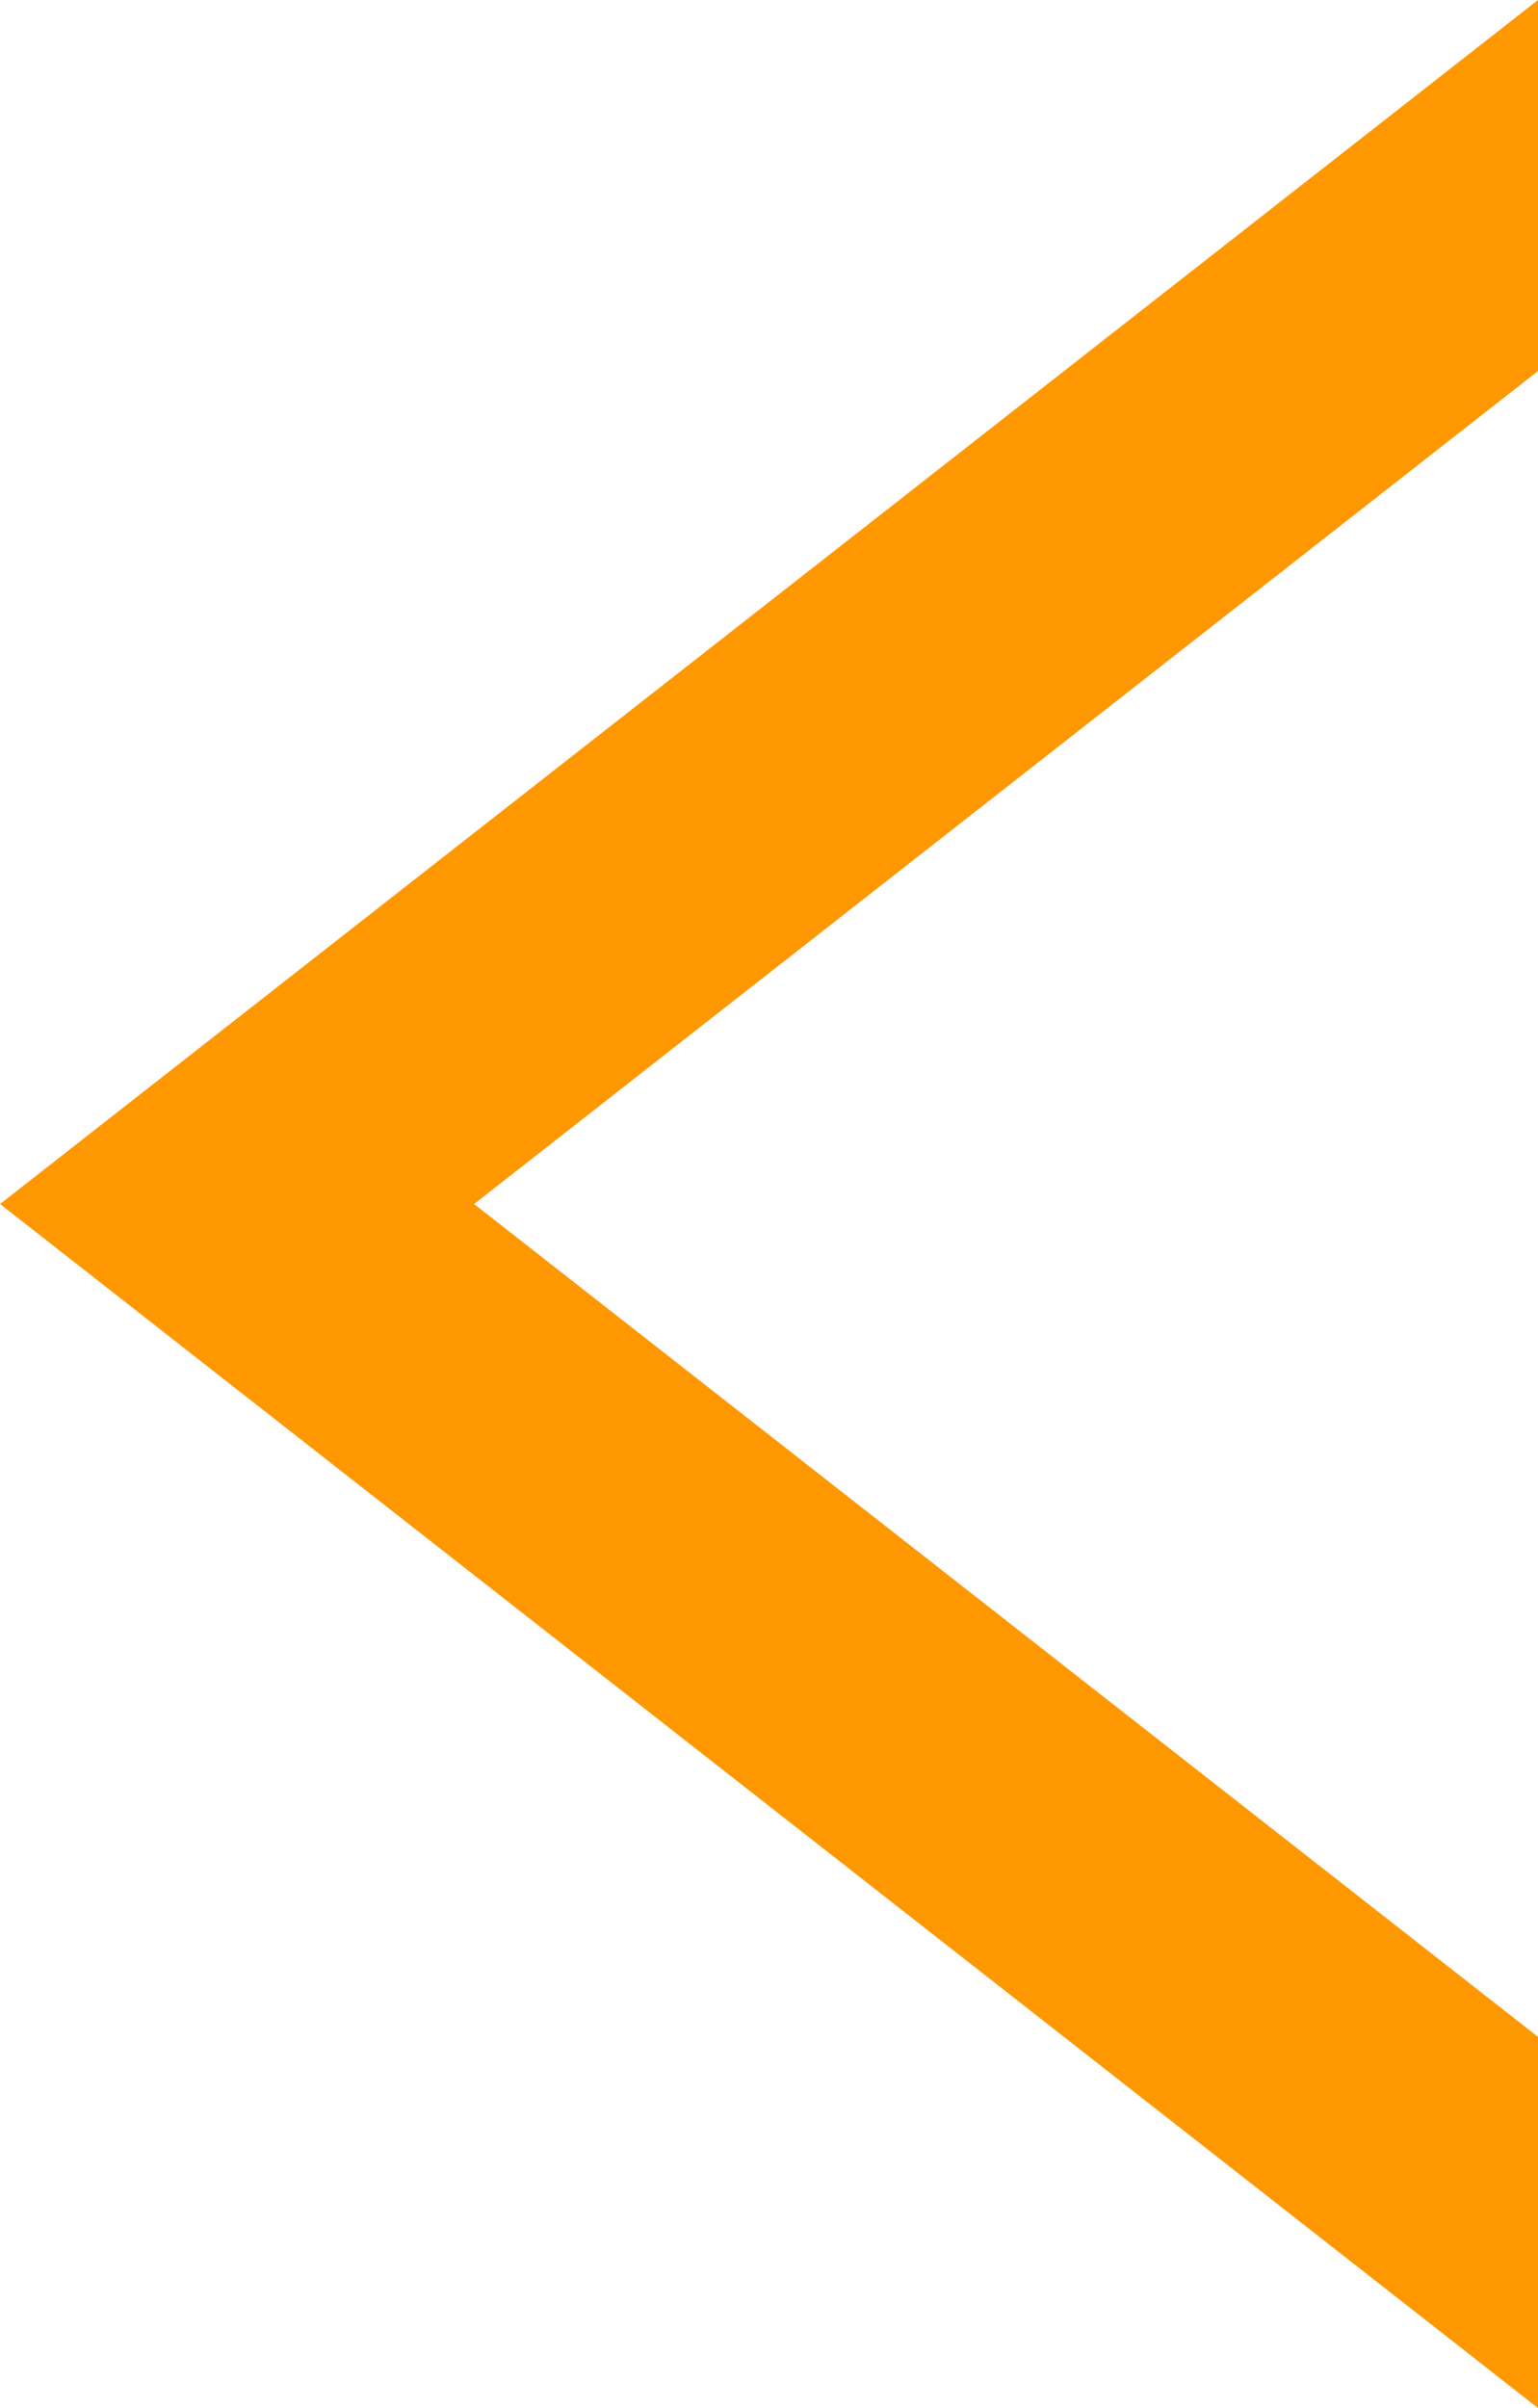 <?xml version="1.0" encoding="UTF-8"?>
<svg width="23px" height="36px" viewBox="0 0 23 36" version="1.1" xmlns="http://www.w3.org/2000/svg" xmlns:xlink="http://www.w3.org/1999/xlink">
    <title>Page 1</title>
    <g id="CDP-Website" stroke="none" stroke-width="1" fill="none" fill-rule="evenodd">
        <g id="Homepage" transform="translate(-124, -4667)" fill="#FF9800">
            <g id="Group-32" transform="translate(124, 4667)">
                <polygon id="Page-1" transform="translate(11.5, 18) scale(1, -1) rotate(270) translate(-11.5, -18) " points="11.5 6.501 -6.5 29.5 -0.953 29.5 11.5 13.59 23.951 29.5 29.5 29.5"></polygon>
            </g>
        </g>
    </g>
</svg>